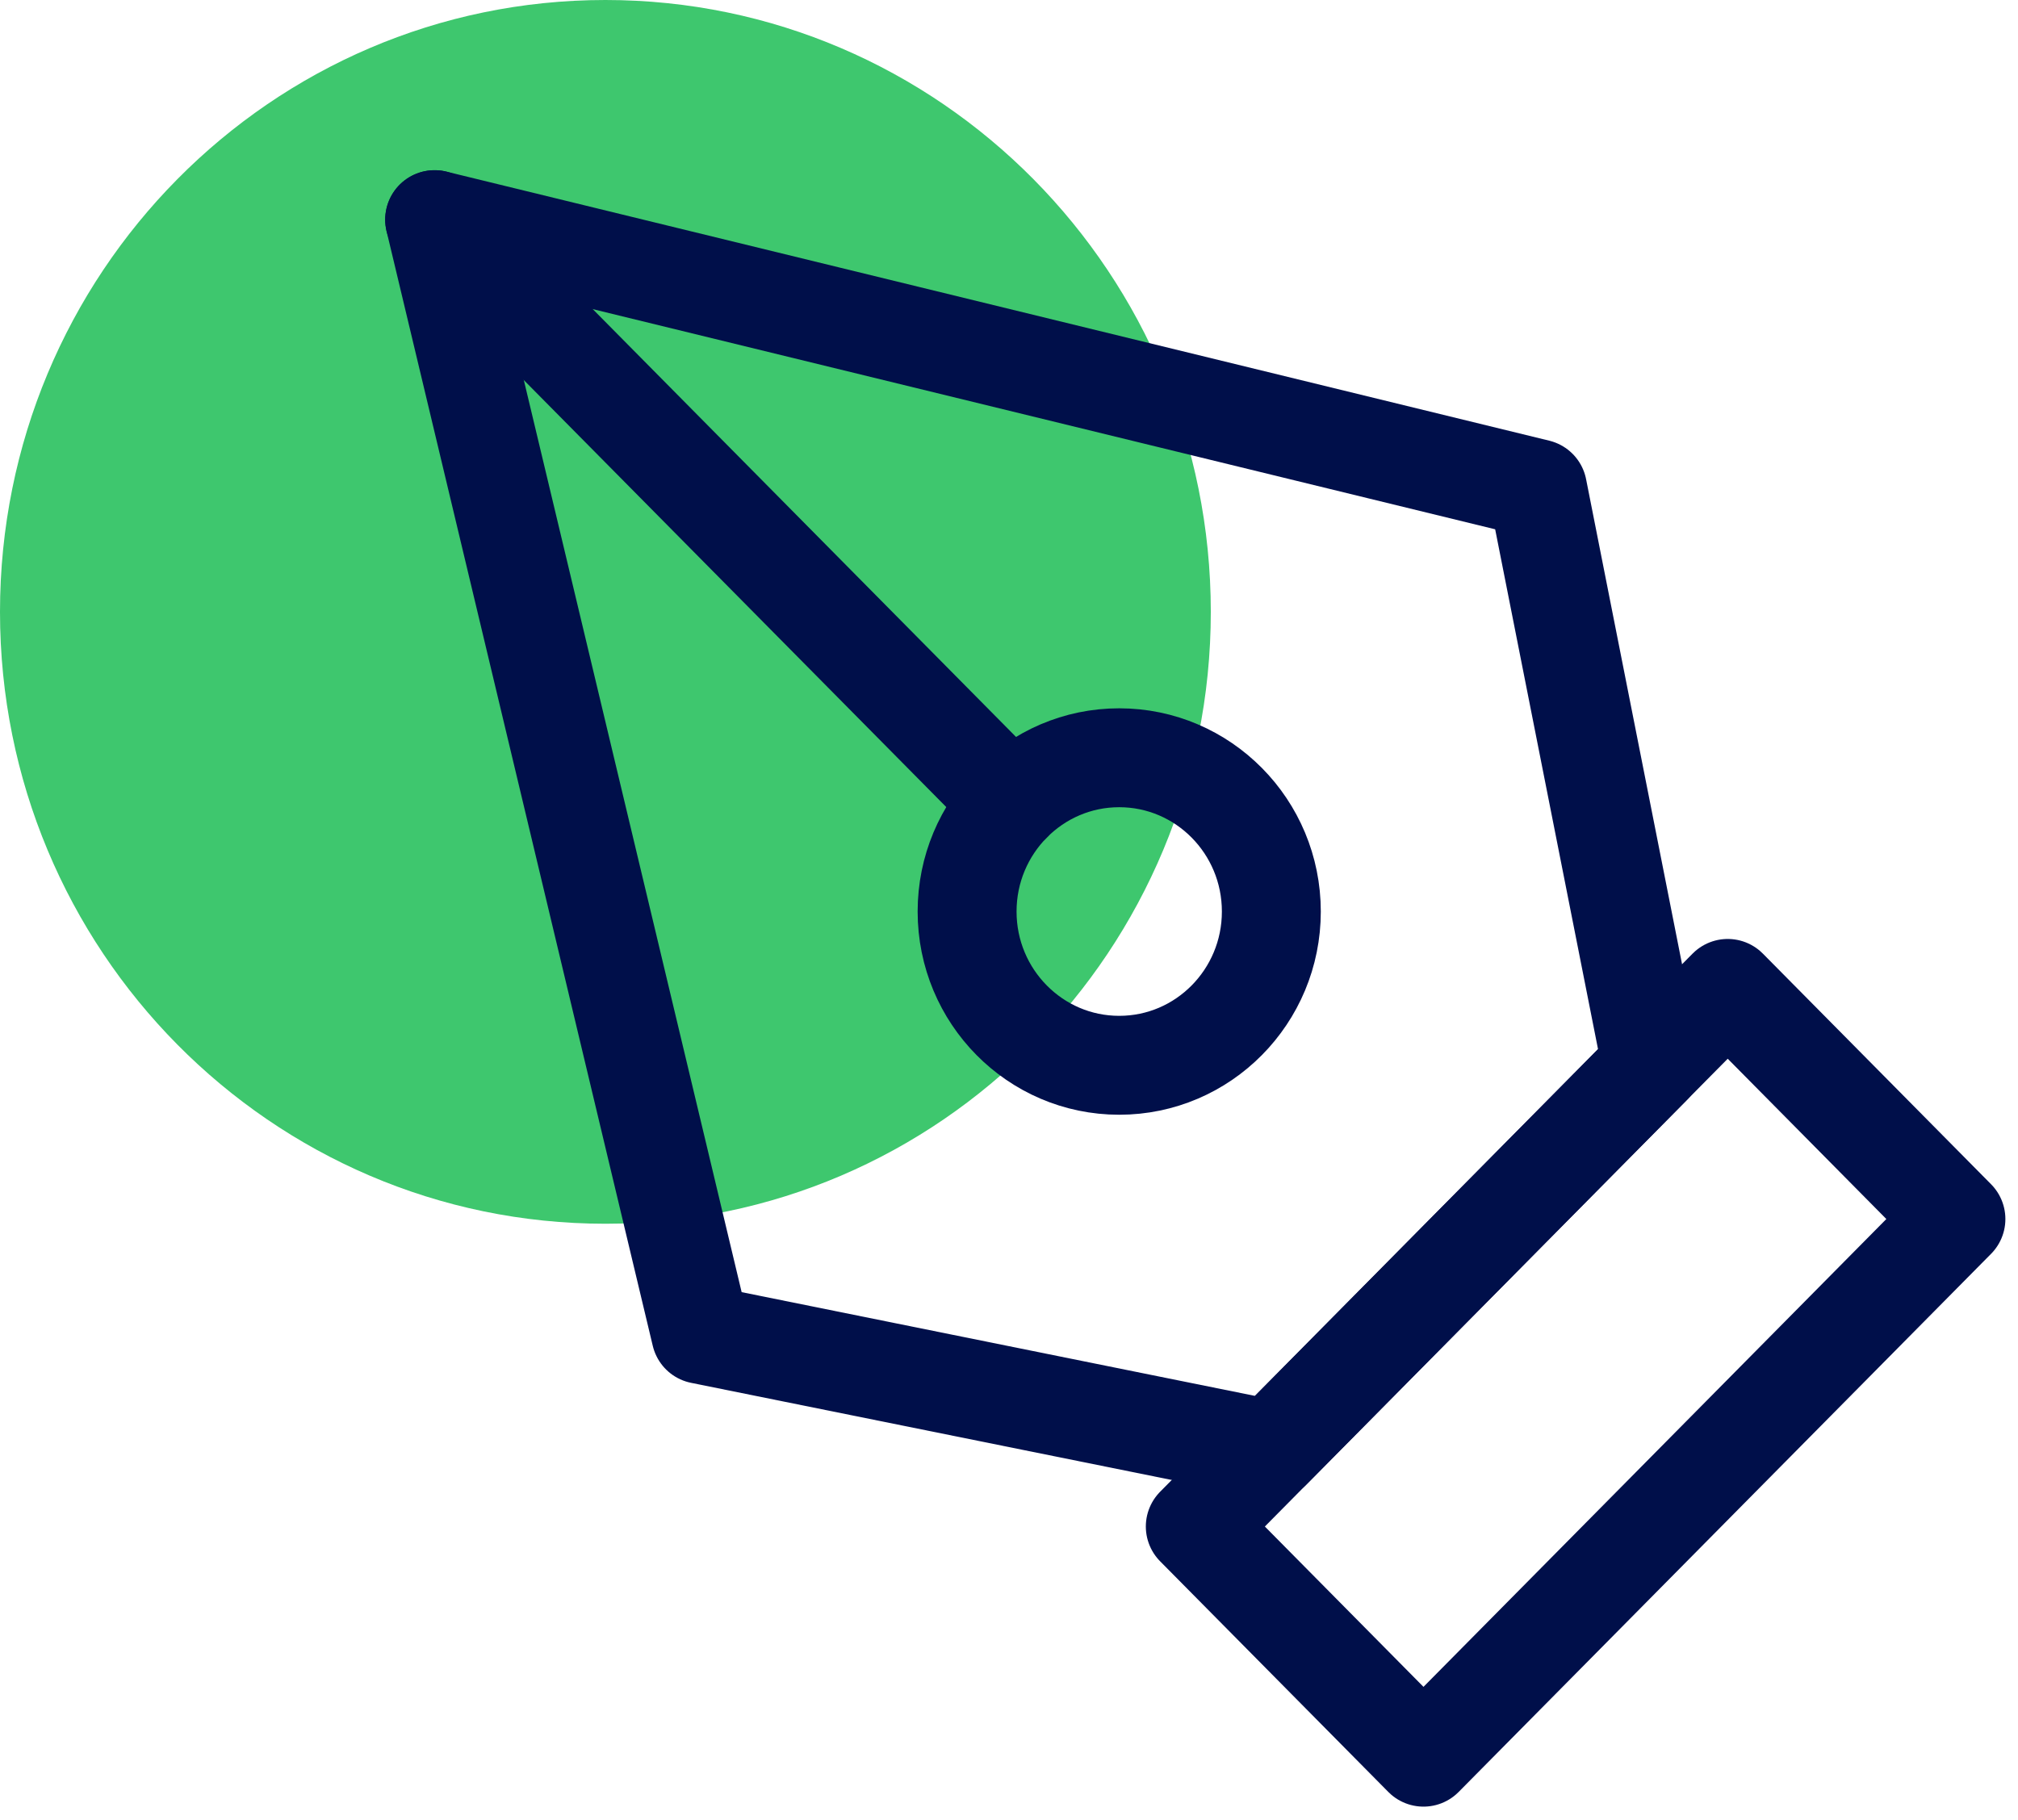 <svg width="51" height="46" viewBox="0 0 51 46" fill="none" xmlns="http://www.w3.org/2000/svg">
<path d="M15.3 30.931C23.75 30.931 30.6 24.007 30.6 15.466C30.6 6.924 23.75 0 15.3 0C6.85 0 0 6.924 0 15.466C0 24.007 6.85 30.931 15.3 30.931Z" fill="#3EC76E"/>
<path d="M30.208 38.584L43.664 24.983L49.431 30.812L35.975 44.414L30.208 38.584Z" stroke="#000F4A" stroke-width="2.5" stroke-linecap="round" stroke-linejoin="round"/>
<path d="M41.741 26.926L38.858 12.353L10.985 5.552L17.713 33.727L32.13 36.641L41.741 26.926Z" stroke="#000F4A" stroke-width="2.5" stroke-linecap="round" stroke-linejoin="round"/>
<path d="M10.985 5.552L25.567 20.292" stroke="#000F4A" stroke-width="2.5" stroke-linecap="round" stroke-linejoin="round"/>
<path d="M28.285 26.926C30.409 26.926 32.13 25.186 32.13 23.04C32.13 20.893 30.409 19.153 28.285 19.153C26.162 19.153 24.441 20.893 24.441 23.04C24.441 25.186 26.162 26.926 28.285 26.926Z" stroke="#000F4A" stroke-width="2.5" stroke-linecap="round" stroke-linejoin="round"/>
</svg>
